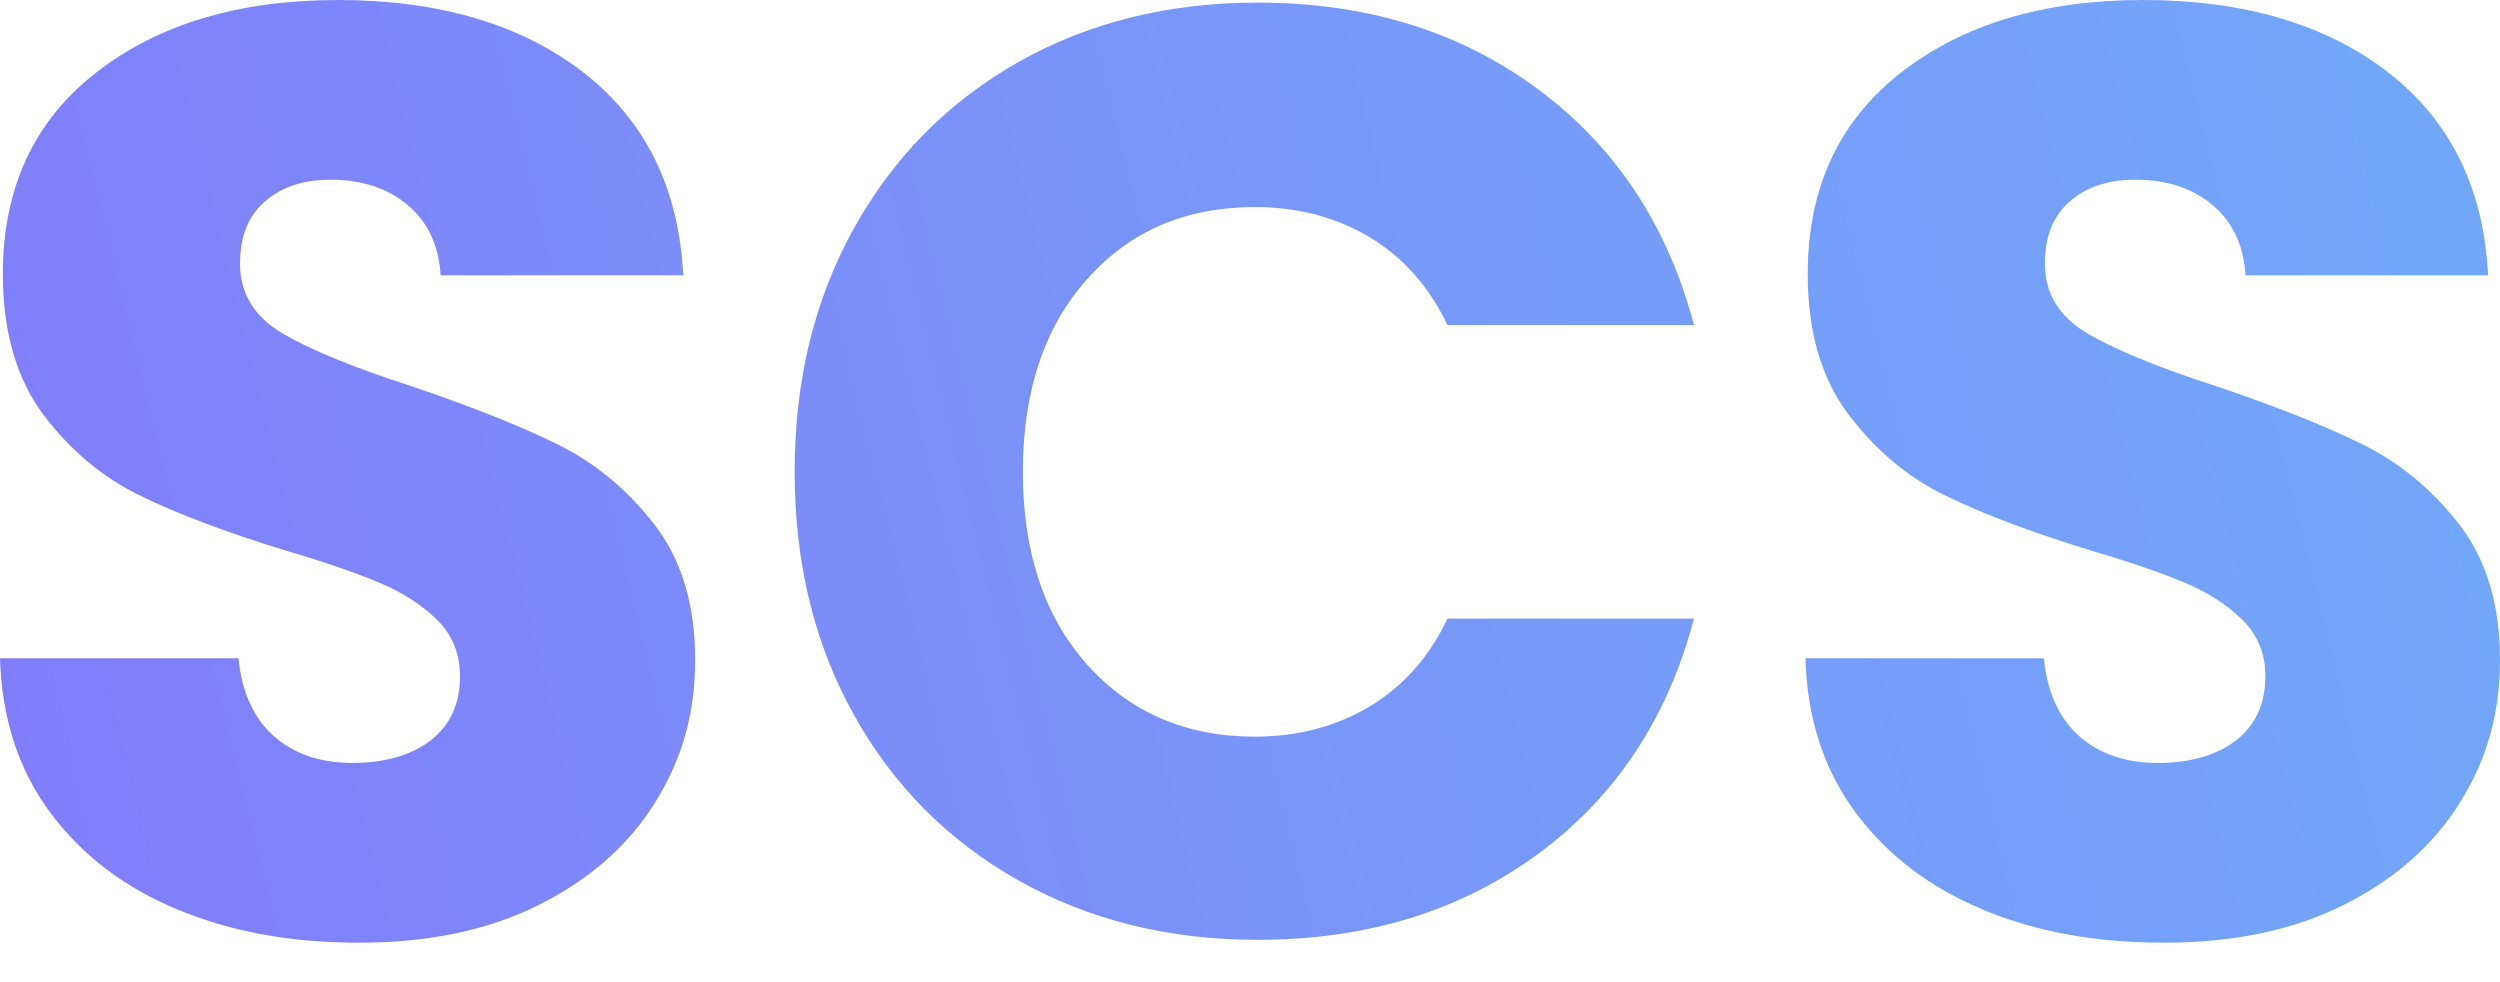 <svg width="56" height="22" viewBox="0 0 56 22" fill="none" xmlns="http://www.w3.org/2000/svg">
<path d="M3.997 20.382C2.801 19.891 1.848 19.169 1.132 18.21C0.416 17.252 0.04 16.096 0 14.745H5.342C5.417 15.507 5.683 16.091 6.134 16.489C6.584 16.888 7.173 17.09 7.895 17.09C8.617 17.09 9.224 16.917 9.657 16.576C10.09 16.235 10.304 15.756 10.304 15.149C10.304 14.641 10.13 14.22 9.79 13.884C9.449 13.55 9.027 13.278 8.525 13.064C8.022 12.851 7.318 12.602 6.394 12.331C5.059 11.921 3.974 11.511 3.136 11.101C2.293 10.691 1.571 10.084 0.965 9.281C0.37 8.479 0.064 7.427 0.064 6.139C0.064 4.222 0.757 2.715 2.149 1.629C3.54 0.543 5.348 0 7.583 0C9.818 0 11.684 0.543 13.076 1.629C14.468 2.715 15.207 4.228 15.305 6.168H9.87C9.83 5.504 9.587 4.979 9.137 4.597C8.686 4.216 8.109 4.026 7.404 4.026C6.798 4.026 6.307 4.187 5.937 4.511C5.562 4.834 5.377 5.296 5.377 5.903C5.377 6.567 5.689 7.087 6.318 7.462C6.942 7.832 7.924 8.236 9.252 8.663C10.581 9.114 11.667 9.547 12.498 9.957C13.33 10.367 14.052 10.968 14.658 11.748C15.265 12.533 15.571 13.538 15.571 14.774C15.571 16.01 15.271 17.015 14.676 17.974C14.081 18.932 13.214 19.695 12.077 20.267C10.939 20.838 9.599 21.116 8.051 21.116C6.503 21.116 5.192 20.873 3.997 20.382Z" fill="url(#paint0_linear_231_7)"/>
<path d="M19.123 5.123C20.007 3.529 21.231 2.287 22.808 1.392C24.384 0.502 26.169 0.058 28.168 0.058C30.616 0.058 32.707 0.705 34.451 1.998C36.196 3.292 37.356 5.054 37.946 7.283H32.424C32.014 6.422 31.431 5.764 30.68 5.314C29.923 4.863 29.069 4.638 28.11 4.638C26.562 4.638 25.309 5.175 24.35 6.255C23.391 7.329 22.912 8.773 22.912 10.569C22.912 12.366 23.391 13.809 24.35 14.884C25.309 15.958 26.562 16.501 28.11 16.501C29.069 16.501 29.923 16.276 30.68 15.825C31.431 15.375 32.014 14.722 32.424 13.856H37.946C37.356 16.085 36.196 17.846 34.451 19.129C32.707 20.411 30.616 21.052 28.168 21.052C26.169 21.052 24.384 20.607 22.808 19.718C21.231 18.828 20.001 17.587 19.123 16.004C18.239 14.416 17.8 12.608 17.8 10.569C17.8 8.531 18.239 6.717 19.123 5.123Z" fill="url(#paint1_linear_231_7)"/>
<path d="M44.437 20.382C43.242 19.891 42.289 19.169 41.573 18.21C40.856 17.252 40.481 16.096 40.441 14.745H45.783C45.858 15.507 46.124 16.091 46.574 16.489C47.025 16.888 47.614 17.09 48.336 17.09C49.058 17.09 49.664 16.917 50.097 16.576C50.531 16.235 50.744 15.756 50.744 15.149C50.744 14.641 50.571 14.22 50.23 13.884C49.889 13.55 49.468 13.278 48.965 13.064C48.463 12.851 47.758 12.602 46.834 12.331C45.5 11.921 44.414 11.511 43.577 11.101C42.733 10.691 42.012 10.084 41.405 9.281C40.799 8.479 40.493 7.433 40.493 6.139C40.493 4.222 41.186 2.72 42.578 1.629C43.969 0.543 45.777 0 48.012 0C50.248 0 52.113 0.543 53.505 1.629C54.897 2.715 55.636 4.228 55.734 6.168H50.3C50.259 5.504 50.017 4.979 49.566 4.597C49.115 4.216 48.538 4.026 47.833 4.026C47.227 4.026 46.736 4.187 46.366 4.511C45.991 4.834 45.806 5.296 45.806 5.903C45.806 6.567 46.118 7.087 46.748 7.462C47.371 7.832 48.353 8.236 49.681 8.663C51.01 9.114 52.096 9.547 52.927 9.957C53.759 10.367 54.481 10.968 55.087 11.748C55.694 12.533 56 13.538 56 14.774C56 16.01 55.7 17.015 55.105 17.974C54.51 18.932 53.644 19.695 52.506 20.267C51.368 20.838 50.028 21.116 48.48 21.116C46.932 21.116 45.621 20.873 44.426 20.382H44.437Z" fill="url(#paint2_linear_231_7)"/>
<defs>
<linearGradient id="paint0_linear_231_7" x1="-360.015" y1="100.524" x2="119.907" y2="-16.876" gradientUnits="userSpaceOnUse">
<stop stop-color="#FFB2B8"/>
<stop offset="0.14" stop-color="#FF7DB8"/>
<stop offset="0.19" stop-color="#FA75BC"/>
<stop offset="0.26" stop-color="#ED62C7"/>
<stop offset="0.34" stop-color="#D842D9"/>
<stop offset="0.44" stop-color="#BB15F2"/>
<stop offset="0.48" stop-color="#AD00FF"/>
<stop offset="0.55" stop-color="#A711FE"/>
<stop offset="0.61" stop-color="#A41BFE"/>
<stop offset="0.64" stop-color="#9A35FC"/>
<stop offset="0.7" stop-color="#8C5DFB"/>
<stop offset="0.75" stop-color="#817EF9"/>
<stop offset="0.81" stop-color="#7897F8"/>
<stop offset="0.87" stop-color="#71A9F7"/>
<stop offset="0.93" stop-color="#6EB4F7"/>
<stop offset="1" stop-color="#6DB8F7"/>
</linearGradient>
<linearGradient id="paint1_linear_231_7" x1="-358.86" y1="105.237" x2="121.062" y2="-12.163" gradientUnits="userSpaceOnUse">
<stop stop-color="#FFB2B8"/>
<stop offset="0.14" stop-color="#FF7DB8"/>
<stop offset="0.19" stop-color="#FA75BC"/>
<stop offset="0.26" stop-color="#ED62C7"/>
<stop offset="0.34" stop-color="#D842D9"/>
<stop offset="0.44" stop-color="#BB15F2"/>
<stop offset="0.48" stop-color="#AD00FF"/>
<stop offset="0.55" stop-color="#A711FE"/>
<stop offset="0.61" stop-color="#A41BFE"/>
<stop offset="0.64" stop-color="#9A35FC"/>
<stop offset="0.7" stop-color="#8C5DFB"/>
<stop offset="0.75" stop-color="#817EF9"/>
<stop offset="0.81" stop-color="#7897F8"/>
<stop offset="0.87" stop-color="#71A9F7"/>
<stop offset="0.93" stop-color="#6EB4F7"/>
<stop offset="1" stop-color="#6DB8F7"/>
</linearGradient>
<linearGradient id="paint2_linear_231_7" x1="-357.728" y1="109.857" x2="122.194" y2="-7.543" gradientUnits="userSpaceOnUse">
<stop stop-color="#FFB2B8"/>
<stop offset="0.14" stop-color="#FF7DB8"/>
<stop offset="0.19" stop-color="#FA75BC"/>
<stop offset="0.26" stop-color="#ED62C7"/>
<stop offset="0.34" stop-color="#D842D9"/>
<stop offset="0.44" stop-color="#BB15F2"/>
<stop offset="0.48" stop-color="#AD00FF"/>
<stop offset="0.55" stop-color="#A711FE"/>
<stop offset="0.61" stop-color="#A41BFE"/>
<stop offset="0.64" stop-color="#9A35FC"/>
<stop offset="0.7" stop-color="#8C5DFB"/>
<stop offset="0.75" stop-color="#817EF9"/>
<stop offset="0.81" stop-color="#7897F8"/>
<stop offset="0.87" stop-color="#71A9F7"/>
<stop offset="0.93" stop-color="#6EB4F7"/>
<stop offset="1" stop-color="#6DB8F7"/>
</linearGradient>
</defs>
</svg>
